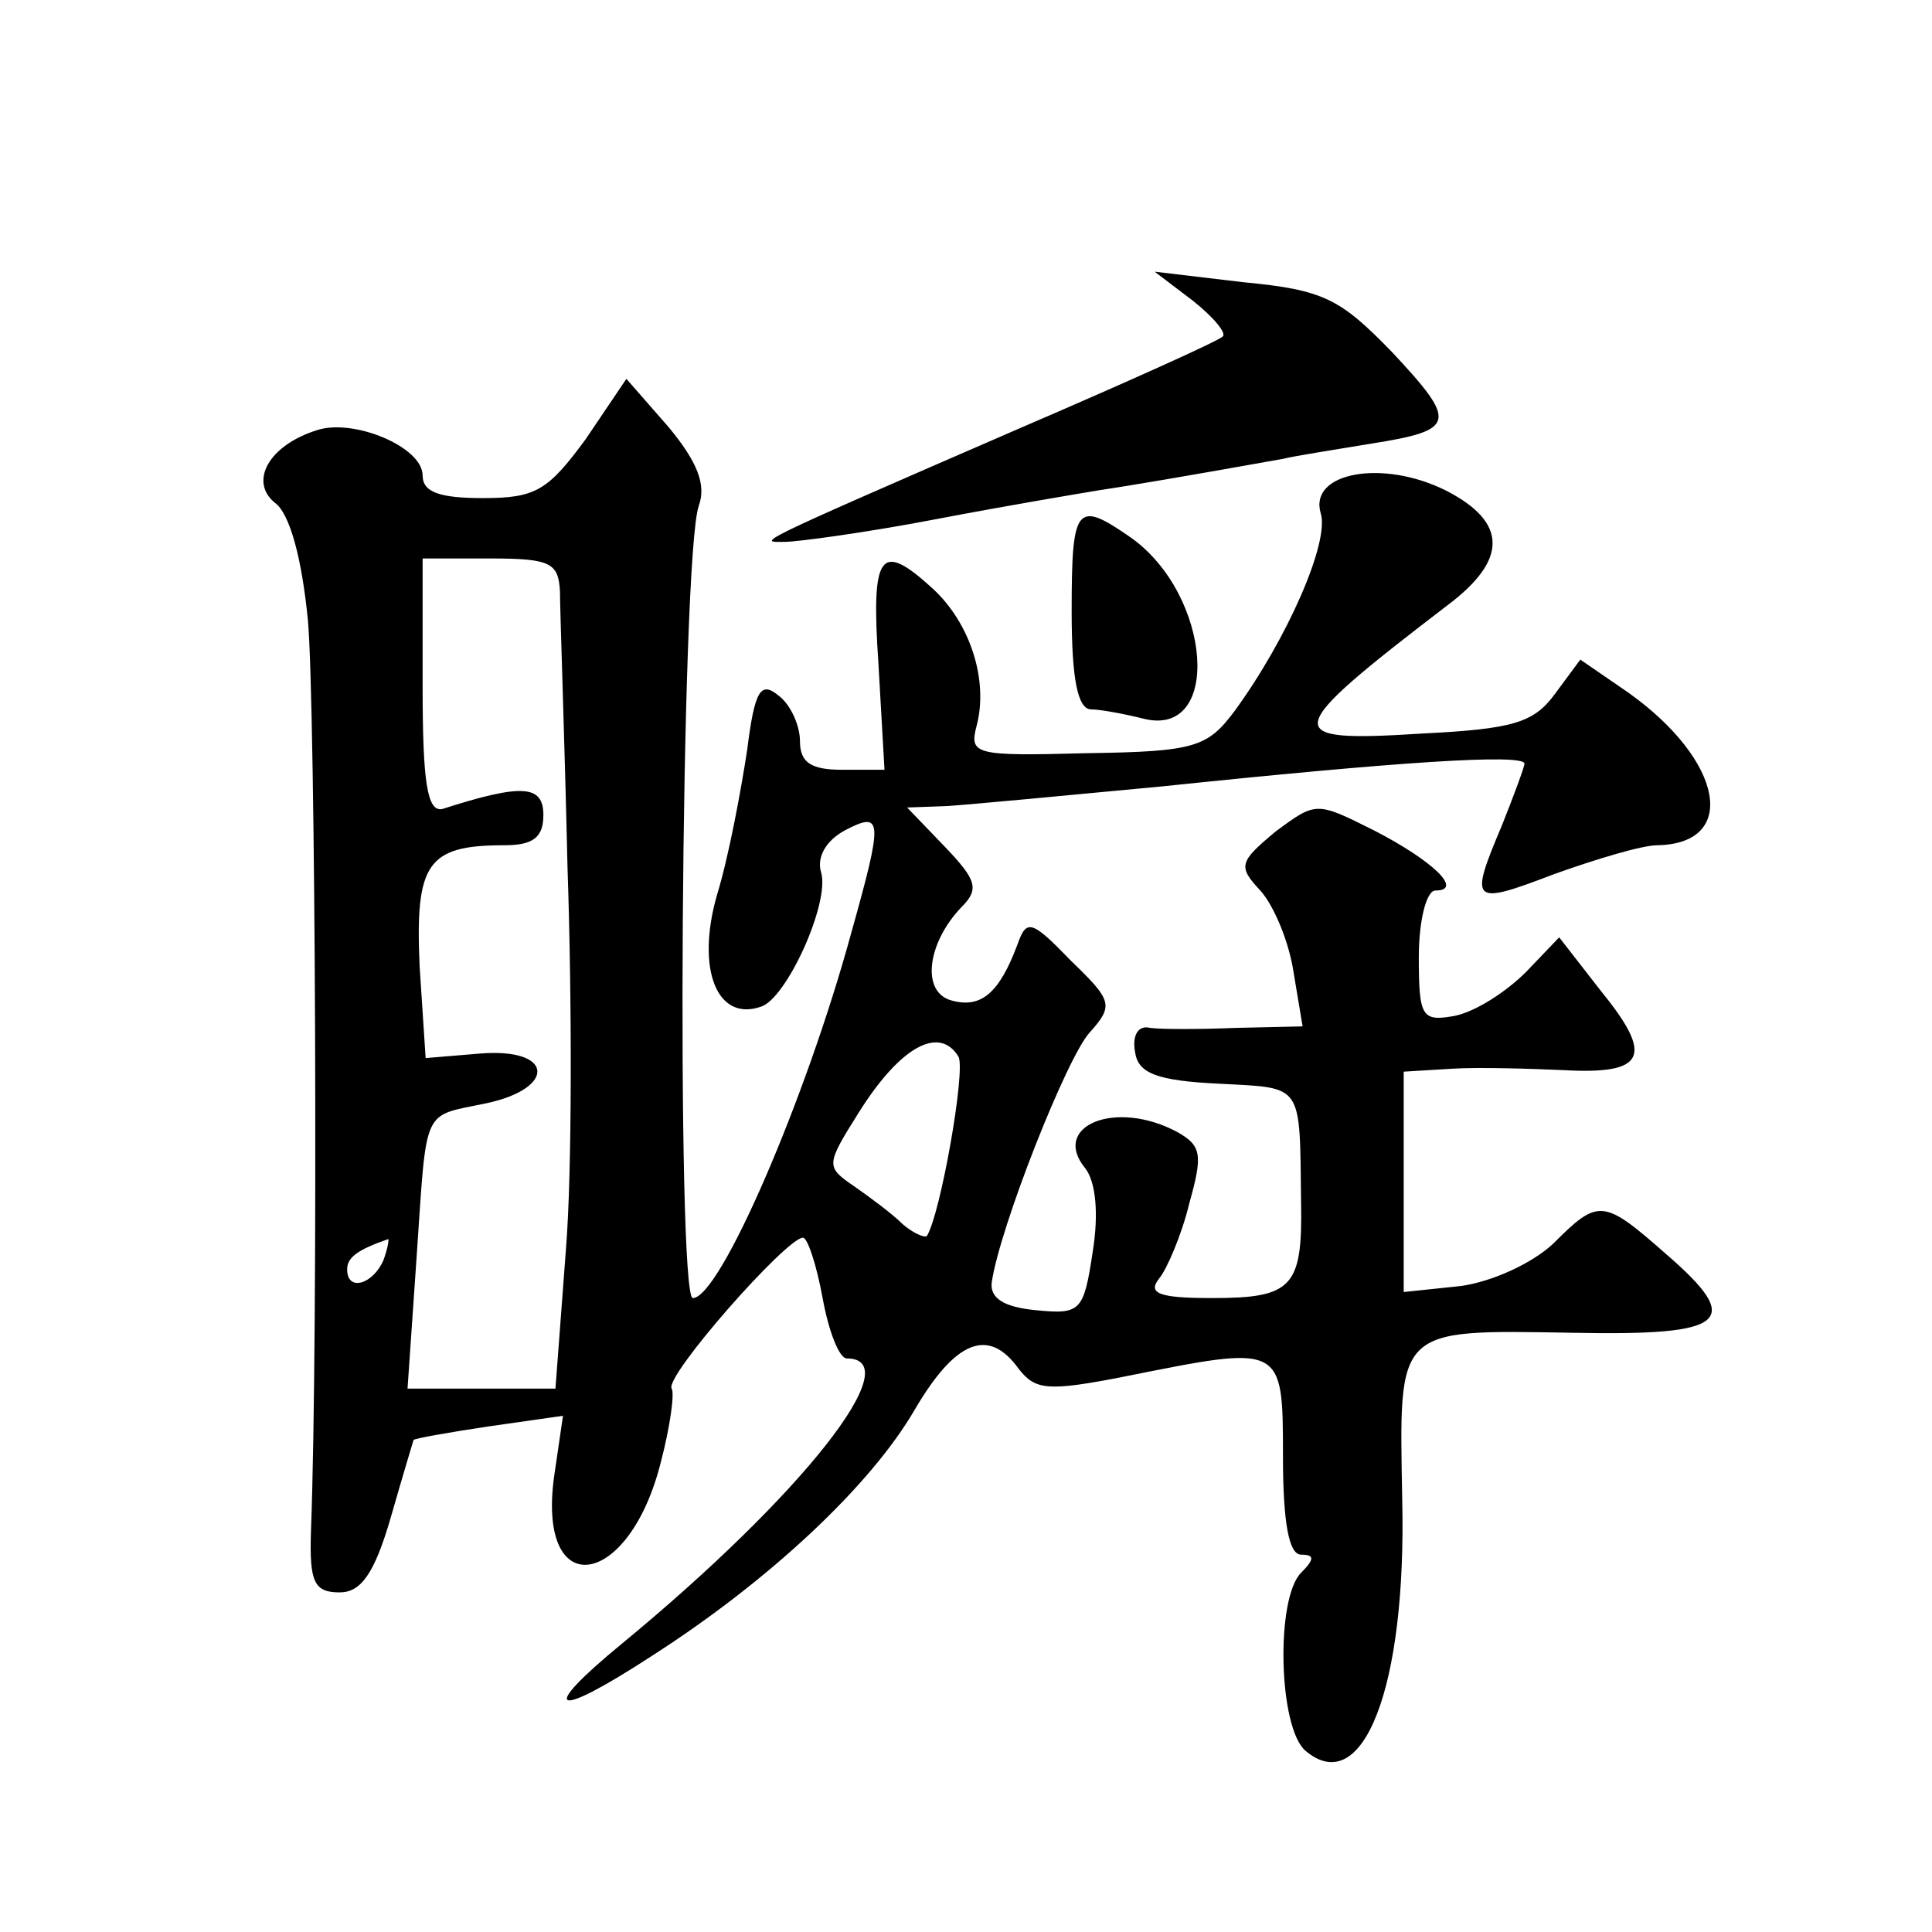 <?xml version="1.0" standalone="no"?>
<!DOCTYPE svg PUBLIC "-//W3C//DTD SVG 20010904//EN"
 "http://www.w3.org/TR/2001/REC-SVG-20010904/DTD/svg10.dtd">
<svg version="1.0" xmlns="http://www.w3.org/2000/svg"
 width="128pt" height="128pt" viewBox="0 0 128 128"
 preserveAspectRatio="xMidYMid meet">
<g transform="translate(0,128) scale(0.1,-0.1)"
fill="#0" stroke="none">
<path d="M790 1081 c14 -11 23 -22 20 -24 -3 -3 -63 -30 -135 -61 -182 -79 -172
-75 -155 -75 8 0 53 6 100 15 47 9 95 17 107 19 20 3 56 9 123 21 8 2 34 6 58 10
57 9 58 14 14 61 -34 35 -45 41 -98 46 l-59 7 25 -19z M388 989 c-25 -34 -33 -39
-68 -39 -29 0 -40 4 -40 15 0 19 -46 38 -70 30 -32 -10 -45 -34 -28 -48 10 -7 18
-37 22 -78 5 -55 7 -474 2 -604 -1 -33 2 -40 19 -40 14 0 23 12 34 50 8 28 15 51
15 51 1 1 23 5 50 9 l49 7 -6 -41 c-11 -83 50 -74 71 11 6 23 9 45 7 48 -5 8 76
100 87 100 3 0 9 -18 13 -40 4 -22 11 -40 16 -40 42 0 -30 -91 -149 -189 -56 -46
-46 -51 20 -8 78 50 145 113 174 163 27 46 49 55 69 27 11 -14 19 -15 70 -5 105
21 105 22 105 -53 0 -44 4 -65 12 -65 9 0 9 -3 0 -12 -17 -17 -15 -103 3 -118 38
-32 67 42 64 167 -2 114 -5 112 113 110 102 -2 114 7 62 52 -42 37 -45 37 -75 7
-14 -13 -40 -25 -61 -28 l-38 -4 0 73 0 73 33 2 c17 1 51 0 73 -1 54 -3 60 9 25
52 l-28 36 -22 -23 c-13 -13 -33 -26 -47 -29 -22 -4 -24 -1 -24 39 0 24 5 44 11
44 19 0 -2 20 -41 40 -38 19 -38 19 -65 -1 -24 -20 -25 -23 -10 -39 9 -10 19 -34
22 -54 l6 -36 -44 -1 c-24 -1 -50 -1 -57 0 -8 2 -12 -5 -10 -16 2 -14 14 -19 56
-21 56 -3 53 1 54 -79 1 -56 -6 -63 -59 -63 -35 0 -43 3 -35 13 5 6 15 29 20 50
9 32 8 38 -8 47 -41 22 -84 4 -61 -24 7 -9 9 -30 5 -55 -6 -40 -8 -42 -38 -39 -21
2 -30 8 -29 18 5 36 50 150 65 166 16 18 15 21 -13 48 -26 27 -29 27 -35 10 -12
-32 -24 -42 -43 -37 -21 5 -17 38 6 62 12 12 10 18 -11 40 l-25 26 27 1 c15 1 79
7 142 13 153 16 240 22 240 15 0 -2 -7 -21 -15 -41 -22 -52 -20 -53 35 -32 28 10
58 19 68 19 54 1 44 56 -19 101 l-32 22 -17 -23 c-14 -19 -28 -23 -88 -26 -95 -6
-94 0 17 85 40 30 40 55 -1 76 -42 21 -91 12 -83 -15 6 -19 -22 -83 -57 -131 -18
-24 -26 -27 -98 -28 -74 -2 -78 -1 -73 18 8 30 -4 68 -29 91 -35 32 -41 24 -36
-50 l4 -70 -28 0 c-21 0 -28 5 -28 19 0 10 -6 24 -14 30 -12 10 -16 4 -21 -36 -4
-26 -12 -70 -20 -96 -14 -49 0 -84 29 -74 17 5 46 69 40 89 -3 10 3 21 16 28 25
13 25 7 4 -68 -30 -110 -87 -242 -105 -242 -11 0 -8 492 4 525 5 14 -1 29 -20 52
l-28 32 -27 -40z m-17 -101 c0 -13 3 -95 5 -183 3 -88 3 -202 -1 -252 l-7 -93 -49
0 -49 0 6 87 c7 101 3 93 46 102 47 10 45 37 -4 33 l-36 -3 -4 61 c-3 68 5 80 56
80 19 0 26 5 26 20 0 20 -14 21 -67 4 -10 -2 -13 18 -13 81 l0 85 45 0 c40 0 45
-3 46 -22z m264 -308 c5 -9 -12 -105 -21 -119 -2 -1 -9 2 -16 8 -7 7 -22 18 -32
25 -19 13 -19 14 3 49 27 43 53 58 66 37z m-381 -135 c-7 -16 -24 -21 -24 -6 0
8 7 13 27 20 1 1 0 -6 -3 -14z M710 875 c0 -45 4 -65 13 -65 6 0 22 -3 34 -6 53
-14 46 82 -8 120 -36 25 -39 21 -39 -49z"/>
</g>
</svg>
